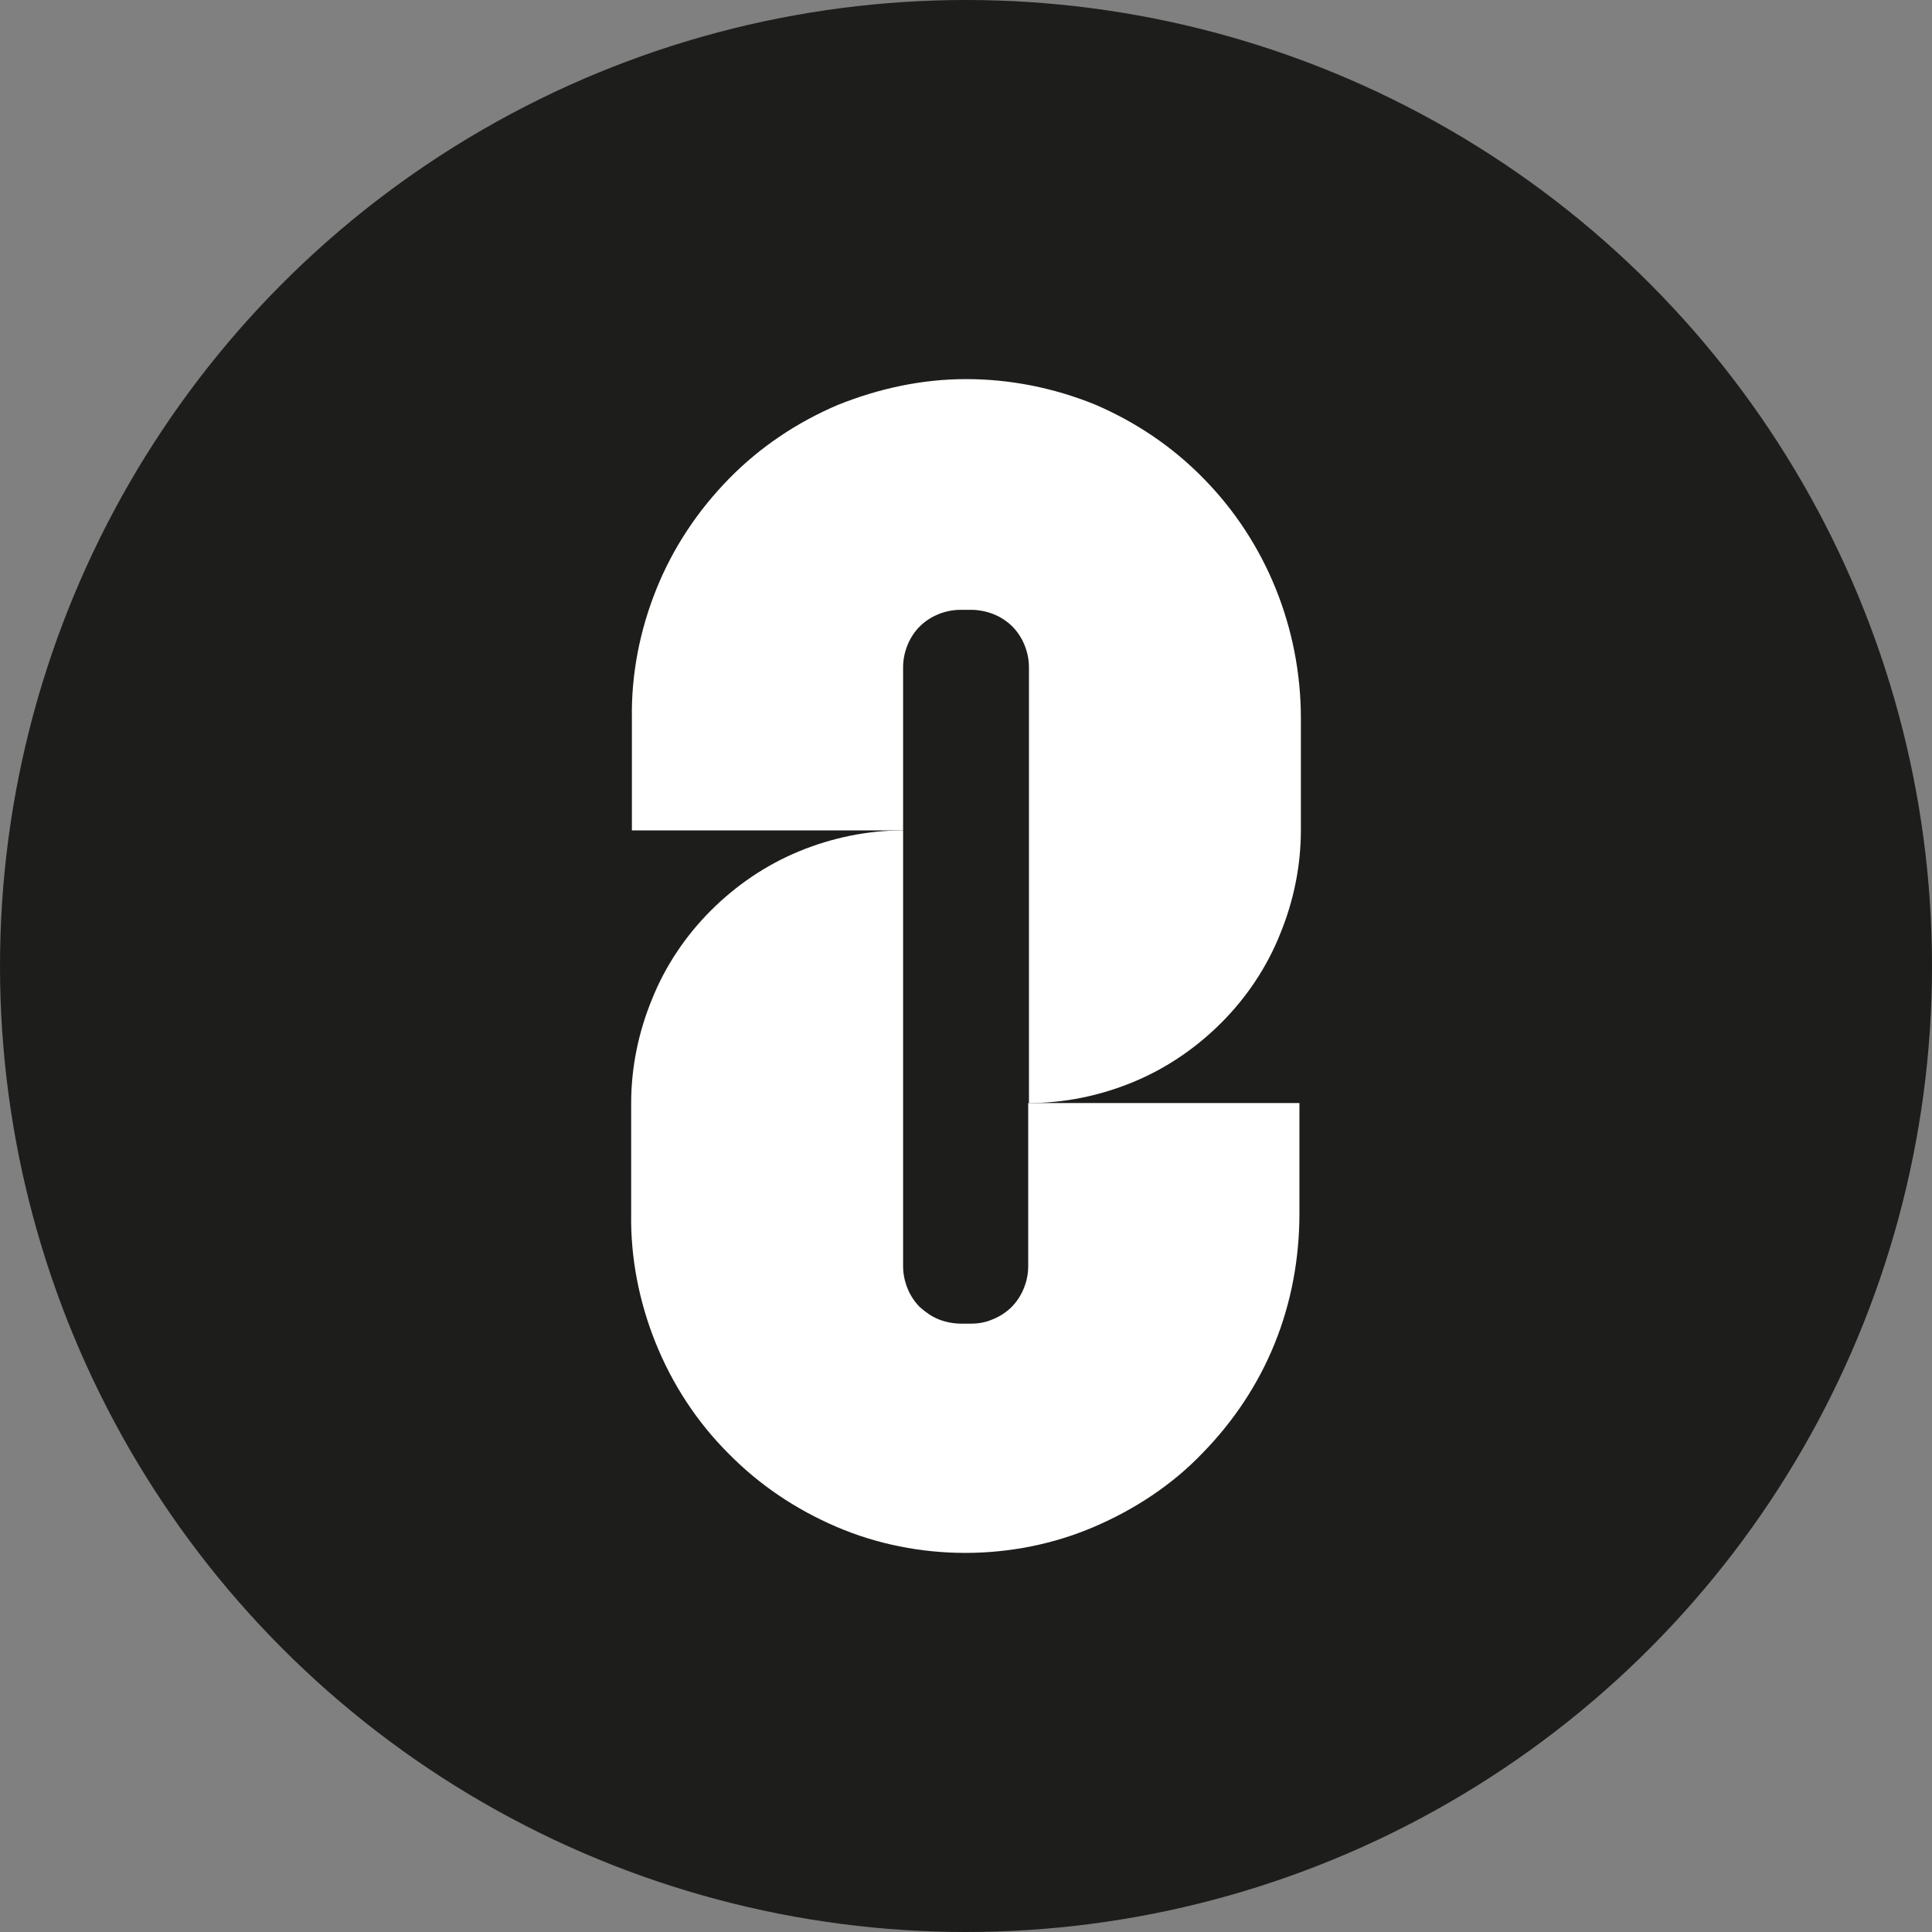<svg xmlns="http://www.w3.org/2000/svg" viewBox="0 0 512 512"><rect x="0" y="0" width="512" height="512" fill="#808080" stroke="none"/><circle cx="256" cy="256" r="256" fill="#1d1d1b"/><path d="M256.006 100.468c-11.692 0-23.191 2.492-34.116 6.9-10.733 4.6-20.507 11.116-28.749 19.55-8.241 8.432-14.758 18.207-19.166 29.131-4.408 10.925-6.708 22.616-6.516 34.308v29.707h71.872V176.94c0-2.108.383-4.025 1.15-5.941.767-1.917 1.917-3.642 3.258-4.983 1.342-1.342 3.067-2.492 4.983-3.258s3.834-1.15 5.942-1.15h2.683c1.917 0 4.025.383 5.942 1.15 1.916.766 3.641 1.916 4.983 3.258 1.341 1.341 2.491 3.066 3.258 4.983s1.15 3.833 1.15 5.941v115.38c9.391 0 18.783-1.917 27.599-5.559 8.816-3.641 16.674-9.008 23.382-15.716 6.709-6.708 12.075-14.758 15.525-23.382 3.641-8.817 5.558-18.208 5.558-27.6v-29.706c0-23.766-9.2-46.765-25.874-63.631-8.241-8.433-18.016-14.95-28.749-19.55-10.925-4.408-22.424-6.708-34.115-6.708z" fill="#fff"/><path d="M257.347 350.776h-2.683c-1.917 0-4.025-.384-5.942-1.15s-3.45-1.917-4.983-3.258c-1.341-1.342-2.491-3.067-3.258-4.984s-1.15-3.833-1.15-5.941v-115.38c-9.391 0-18.783 1.917-27.599 5.559-8.816 3.641-16.674 9.008-23.382 15.716s-12.075 14.758-15.525 23.382c-3.641 8.817-5.558 18.208-5.558 27.6v29.323c-.192 11.692 2.108 23.383 6.516 34.307 4.409 10.925 10.925 20.891 19.166 29.133 8.242 8.433 18.016 14.95 28.75 19.55 10.732 4.599 22.424 6.899 34.115 6.899s23.382-2.3 34.115-6.9c10.733-4.6 20.7-11.116 28.75-19.55 8.24-8.432 14.757-18.207 19.165-29.132 4.408-10.924 6.517-22.615 6.517-34.307V292.32h-71.873v43.124c0 2.108-.383 4.025-1.15 5.941-.766 1.917-1.916 3.642-3.258 4.984s-3.066 2.491-4.983 3.258c-1.725.766-3.642 1.15-5.75 1.15z" fill="#fff"/></svg>